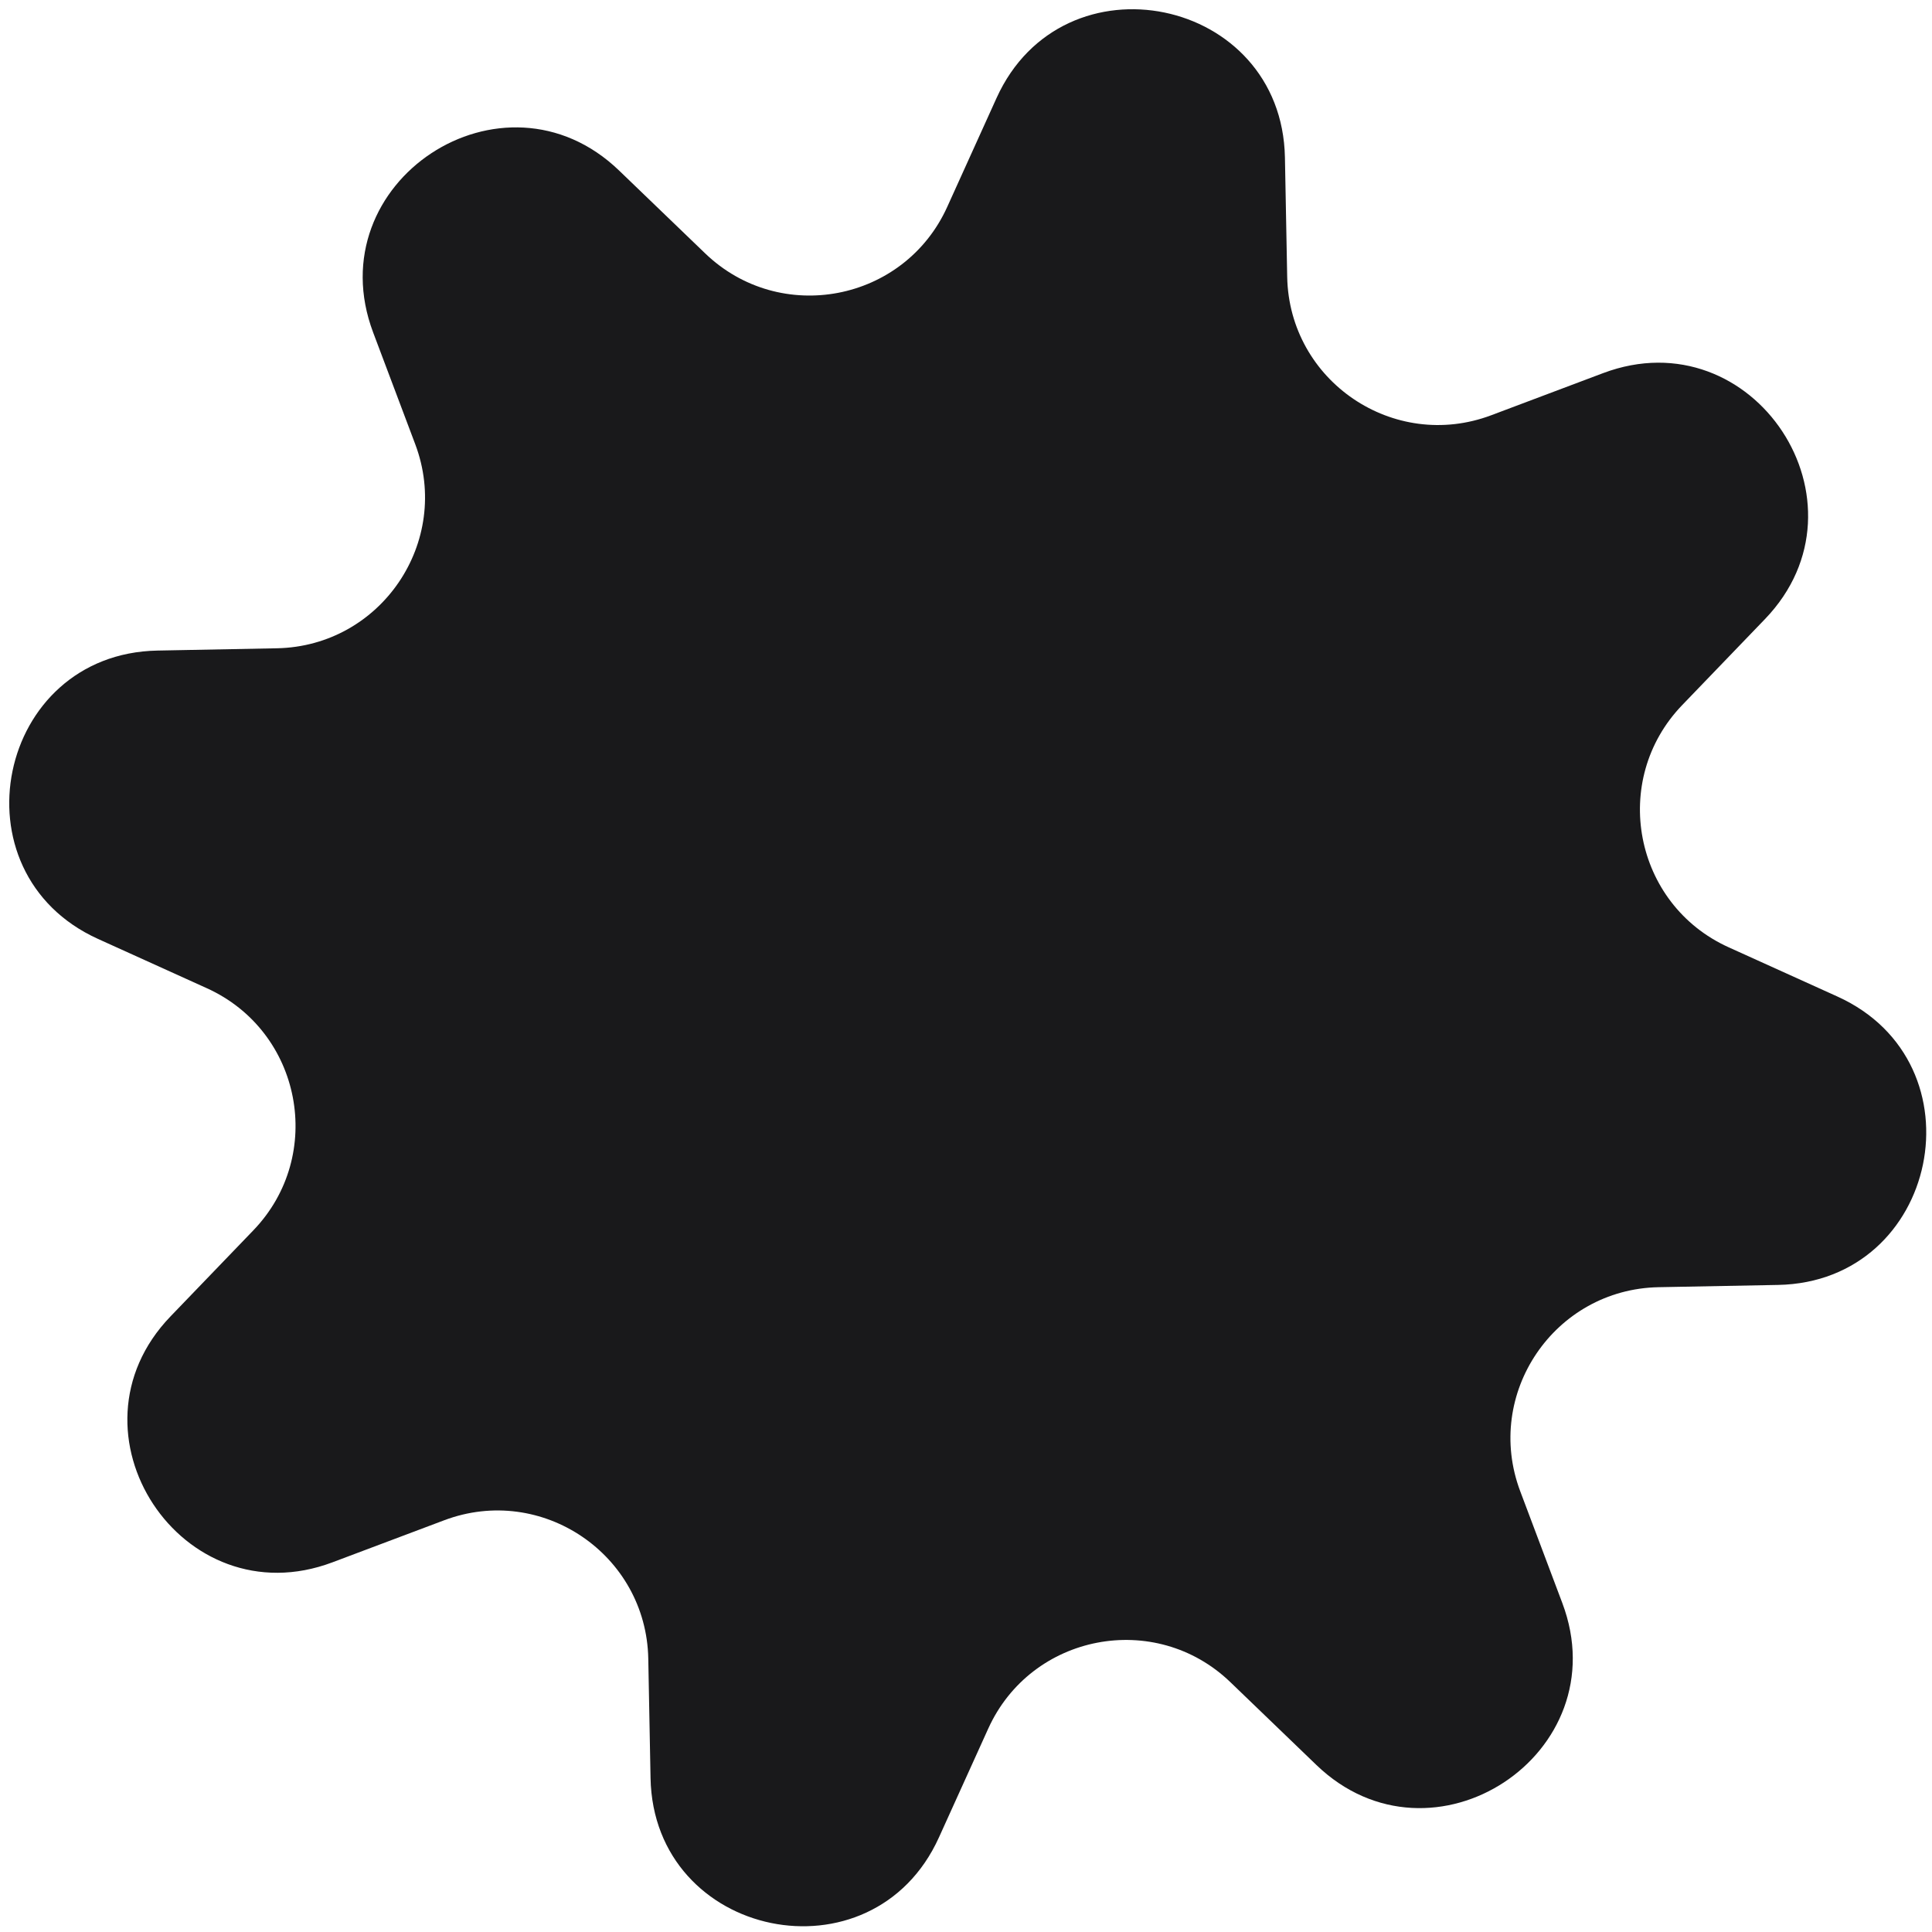 <svg width="64" height="64" viewBox="0 0 64 64" fill="none" xmlns="http://www.w3.org/2000/svg">
<path d="M33.011 3.249C35.209 -1.605 42.463 -0.111 42.565 5.217L42.64 9.171C42.706 12.624 46.169 14.972 49.401 13.755L53.103 12.361C58.09 10.483 62.162 16.669 58.467 20.508L55.724 23.358C53.329 25.846 54.117 29.955 57.263 31.38L60.866 33.011C65.72 35.21 64.226 42.464 58.899 42.565L54.944 42.64C51.491 42.706 49.143 46.169 50.36 49.401L51.754 53.103C53.632 58.09 47.446 62.163 43.607 58.467L40.758 55.724C38.27 53.329 34.16 54.118 32.736 57.264L31.104 60.866C28.906 65.721 21.652 64.227 21.55 58.899L21.475 54.945C21.409 51.492 17.946 49.144 14.714 50.361L11.013 51.754C6.026 53.632 1.953 47.447 5.648 43.608L8.391 40.758C10.786 38.27 9.998 34.161 6.852 32.736L3.249 31.104C-1.605 28.906 -0.111 21.652 5.217 21.551L9.171 21.475C12.624 21.409 14.972 17.946 13.755 14.714L12.361 11.013C10.483 6.026 16.669 1.953 20.508 5.649L23.357 8.391C25.845 10.787 29.955 9.998 31.379 6.852L33.011 3.249Z" fill="#19191B"/>
</svg>
